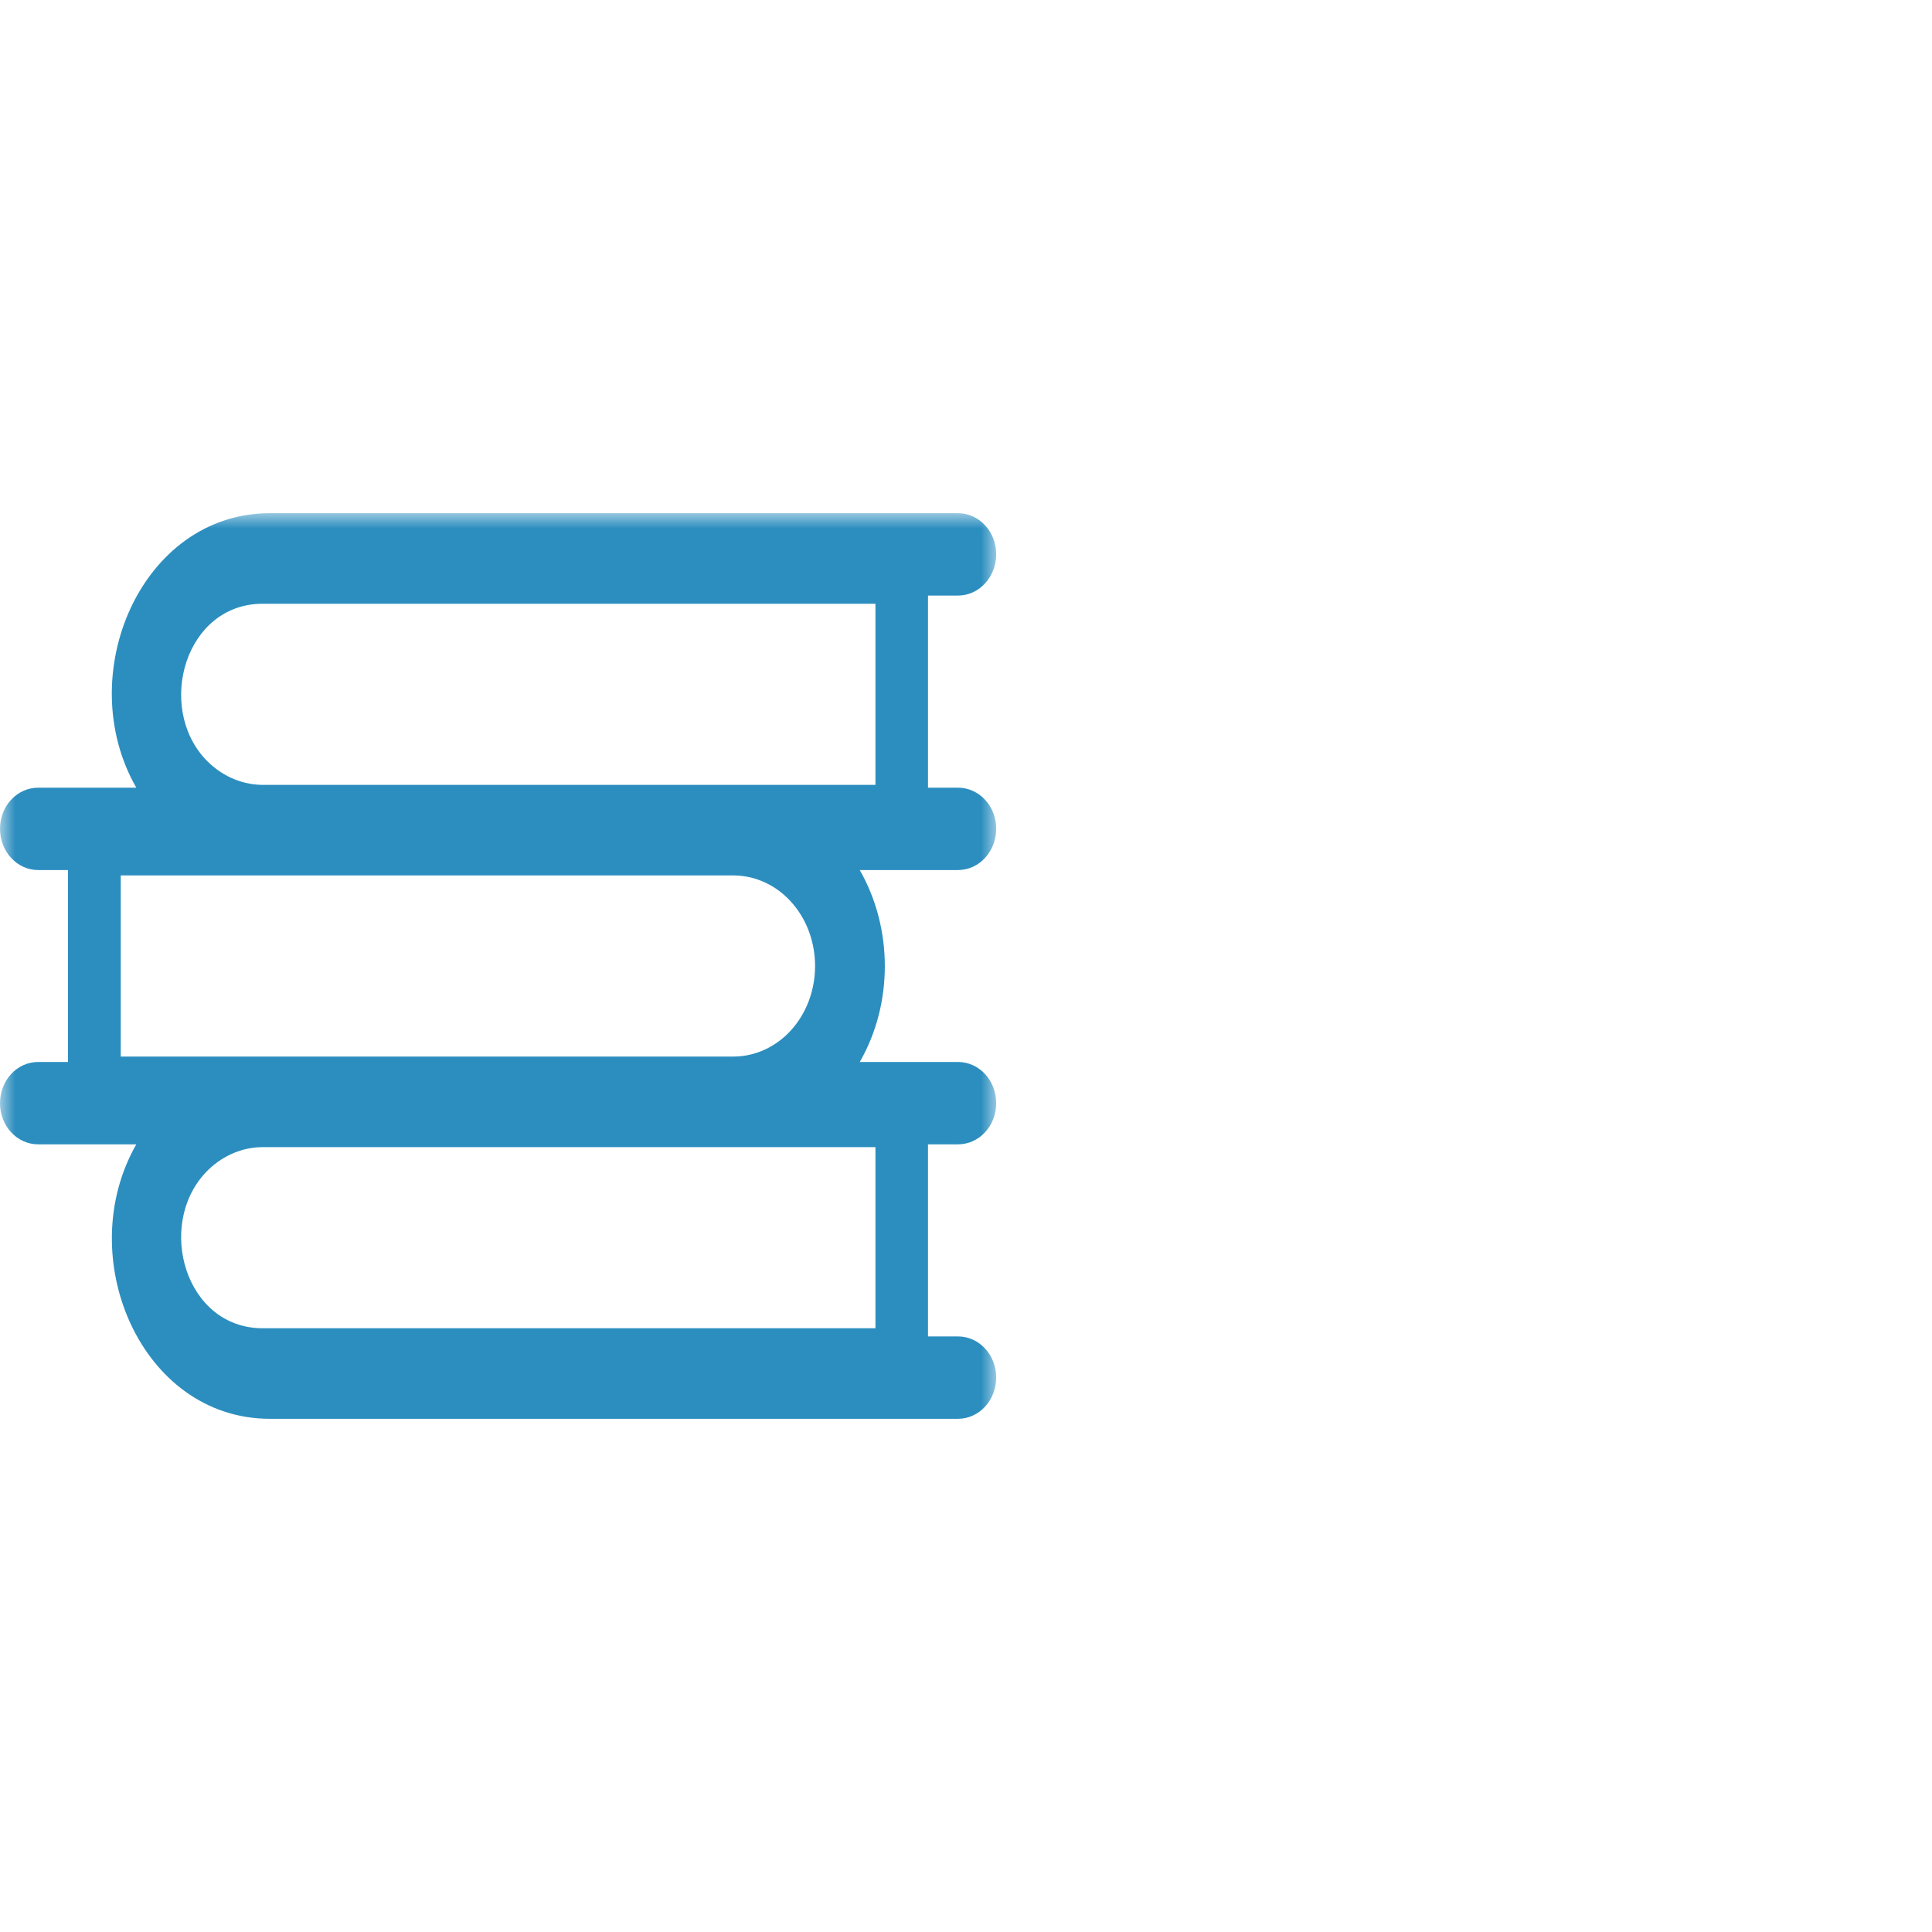 <?xml version="1.0" encoding="UTF-8" standalone="no"?>
<svg width="64px" height="64px" viewBox="0 0 64 64" version="1.1" xmlns="http://www.w3.org/2000/svg" xmlns:xlink="http://www.w3.org/1999/xlink">
    <!-- Generator: Sketch 42 (36781) - http://www.bohemiancoding.com/sketch -->
    <title>library</title>
    <desc>Created with Sketch.</desc>
    <defs>
        <polygon id="path-1" points="0 0 33 0 33 31 0 31"></polygon>
    </defs>
    <g id="Page-1" stroke="none" stroke-width="1" fill="none" fill-rule="evenodd">
        <g id="edinaya-copy-+-publish" transform="translate(0, 17)">
            <g id="publish">
                <mask id="mask-2" fill="white">
                    <use xlink:href="#path-1"></use>
                </mask>
                <g id="Clip-2"></g>
                <path d="M29,9 L29,9 L29,3 L8.702,3 C6.134,3 5.174,6.4 6.801,8.147 C7.285,8.663 7.945,8.986 8.667,9 L8.702,9 L29,9 Z M29,21 L29,21 L8.702,21 C7.98,21 7.294,21.324 6.801,21.854 C5.174,23.6 6.134,27 8.702,27 L29,27 L29,21 Z M24.314,12 L24.314,12 L24.281,12 L4,12 L4,18 L24.281,18 L24.314,18 C25.039,17.993 25.705,17.668 26.182,17.152 C27.273,15.973 27.273,14.026 26.182,12.848 C25.705,12.331 25.039,12.007 24.314,12 L24.314,12 Z M30.741,2.729 L30.741,9.093 L31.733,9.093 C32.438,9.093 33,9.704 33,10.454 C33,11.205 32.438,11.822 31.733,11.822 L28.481,11.822 C29.584,13.752 29.591,16.249 28.481,18.179 L31.733,18.179 C32.438,18.179 33,18.789 33,19.547 C33,20.297 32.438,20.908 31.733,20.908 L30.741,20.908 L30.741,27.271 L31.733,27.271 C32.438,27.271 33,27.881 33,28.633 C33,29.383 32.438,30 31.733,30 L8.943,30 C4.665,30 2.386,24.633 4.515,20.908 L1.267,20.908 C0.561,20.908 3.55271368e-15,20.297 3.55271368e-15,19.547 C3.55271368e-15,18.789 0.561,18.179 1.267,18.179 L2.253,18.179 L2.253,11.822 L1.267,11.822 C0.561,11.822 3.55271368e-15,11.205 3.55271368e-15,10.454 C3.55271368e-15,9.704 0.561,9.093 1.267,9.093 L4.515,9.093 C2.38,5.367 4.669,0 8.943,0 L31.733,0 C32.438,0 33,0.611 33,1.361 C33,2.112 32.438,2.729 31.733,2.729 L30.741,2.729 Z" id="Fill-1" fill="#2C8EBF" mask="url(#mask-2)"></path>
            </g>
        </g>
    </g>
</svg>